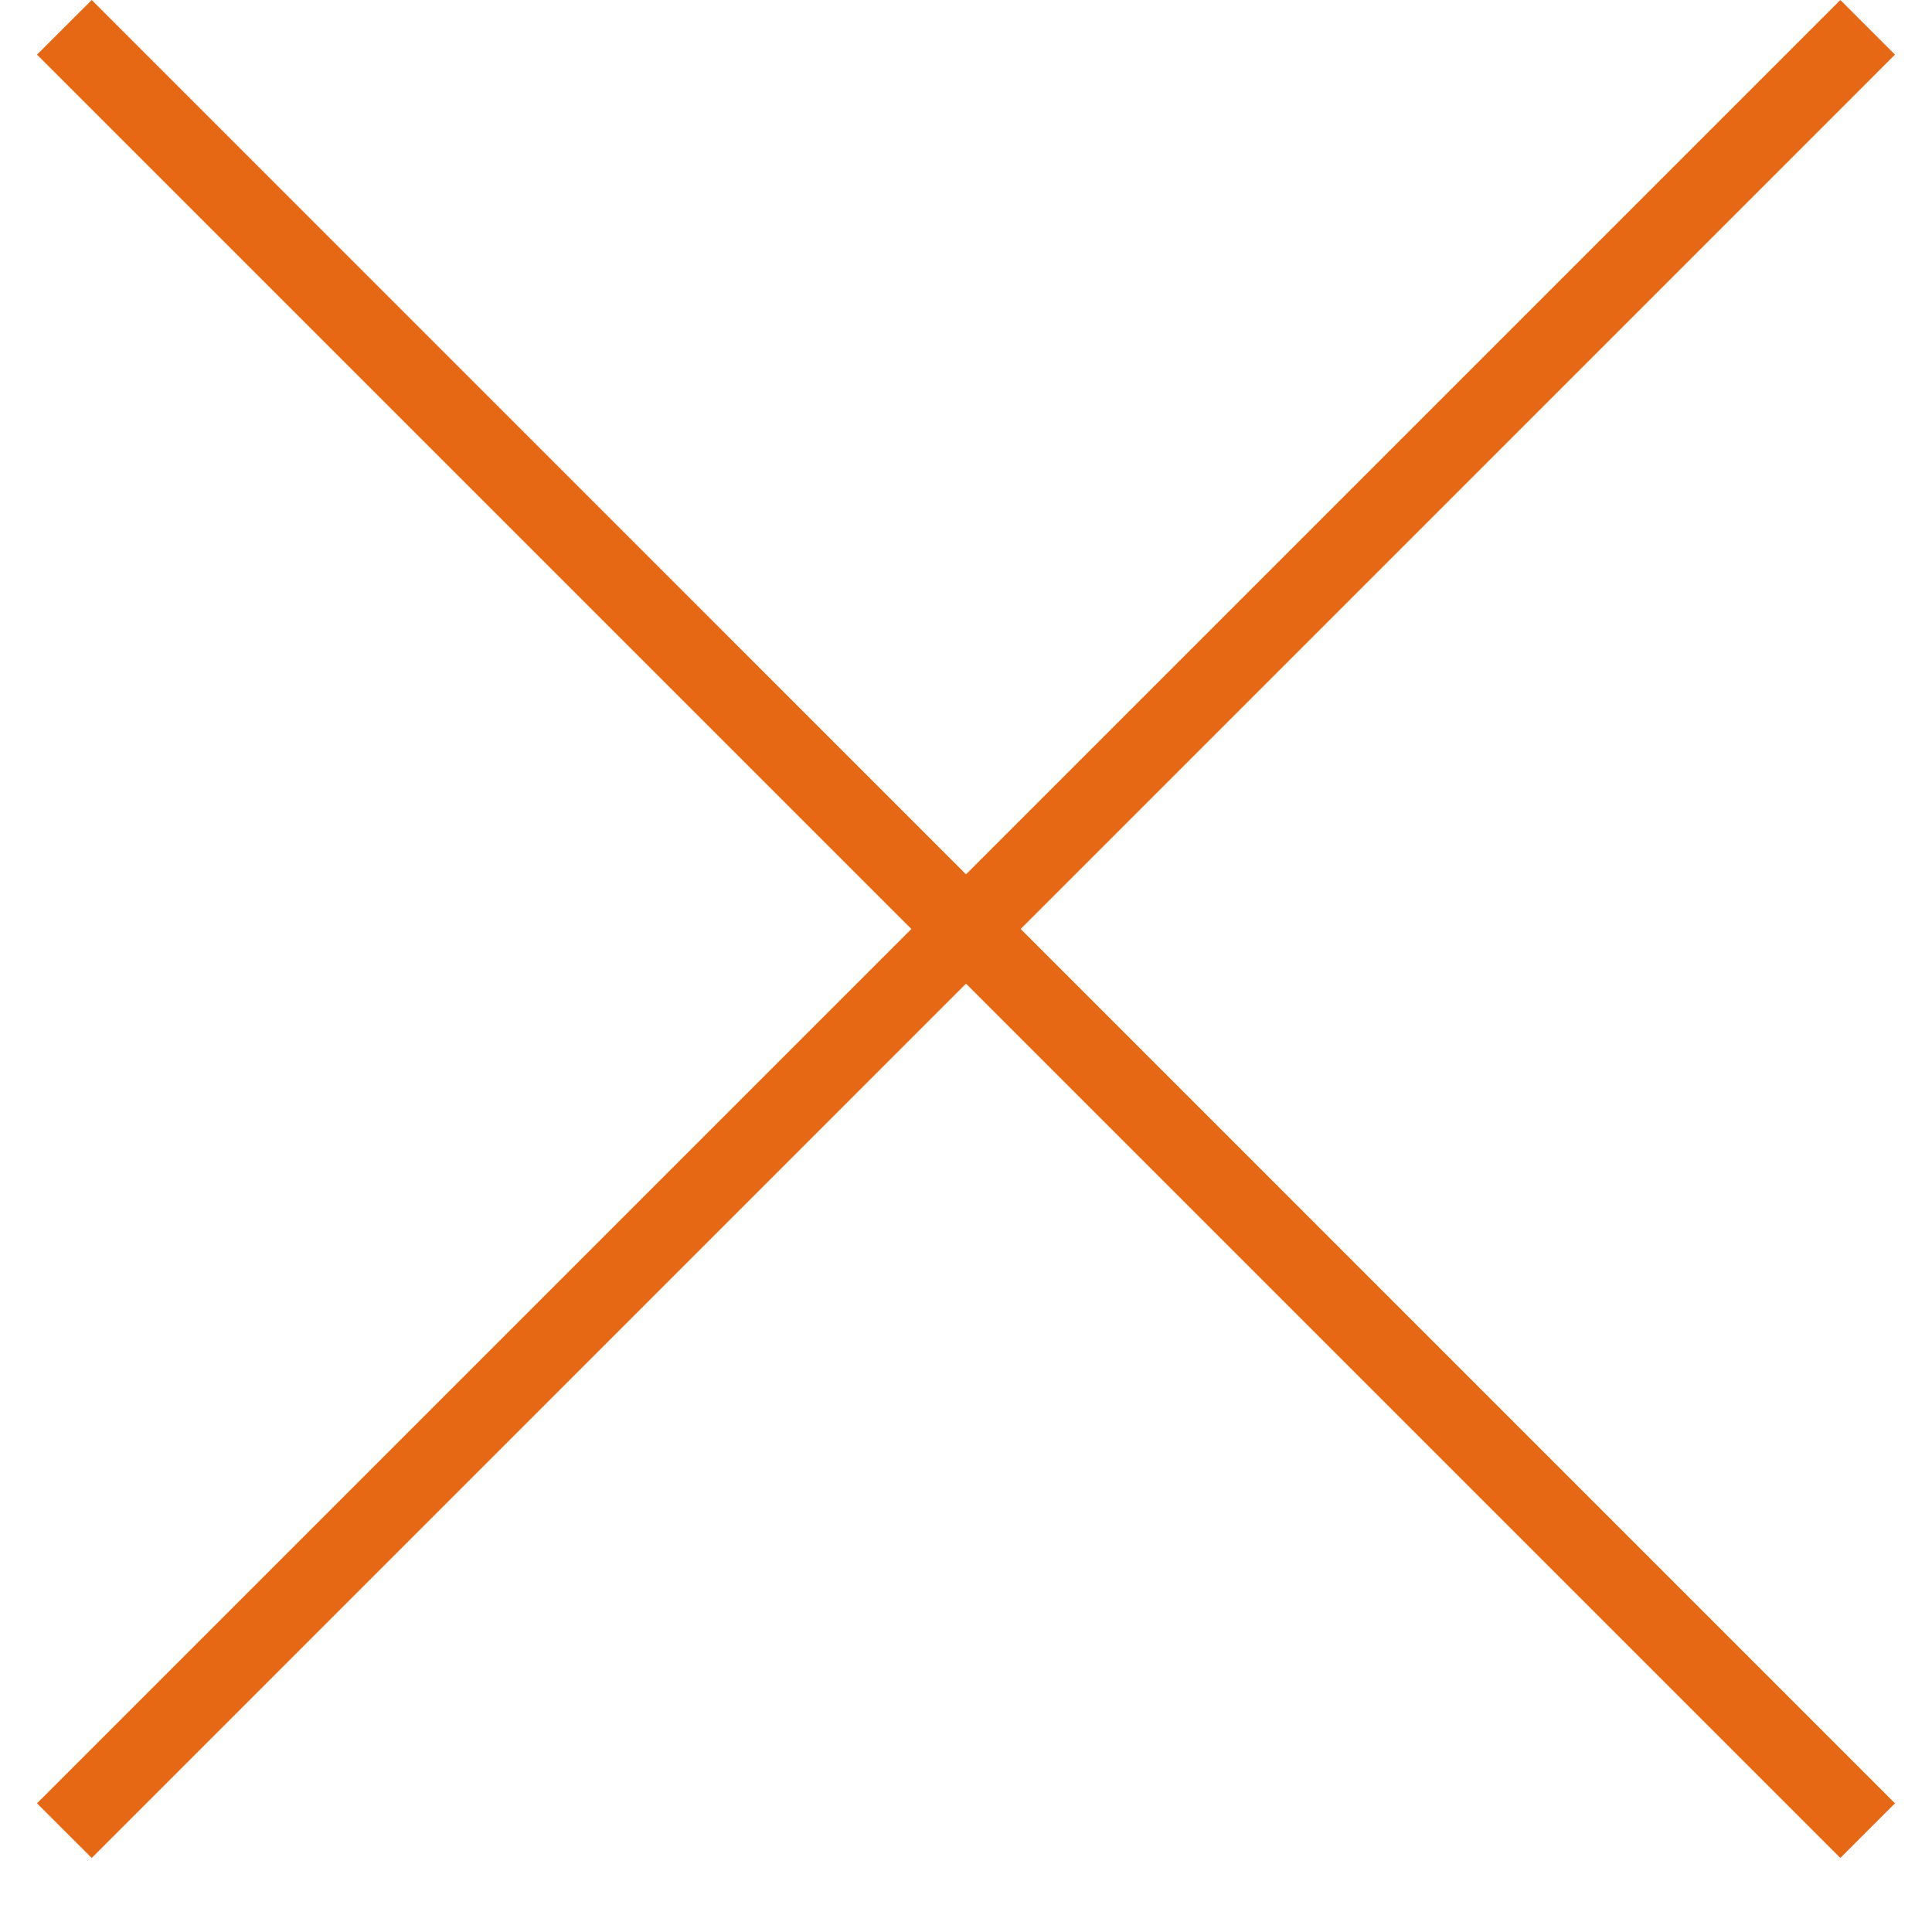 <?xml version="1.0" encoding="UTF-8"?> <svg xmlns="http://www.w3.org/2000/svg" width="25" height="25" viewBox="0 0 25 25" fill="none"><path d="M24.521 23.335L23.814 24.042L0.479 0.707L1.187 0L24.521 23.335Z" fill="#E66814"></path><path d="M23.814 7.13468e-05L24.521 0.707L1.187 24.042L0.479 23.335L23.814 7.13468e-05Z" fill="#E66814"></path></svg> 